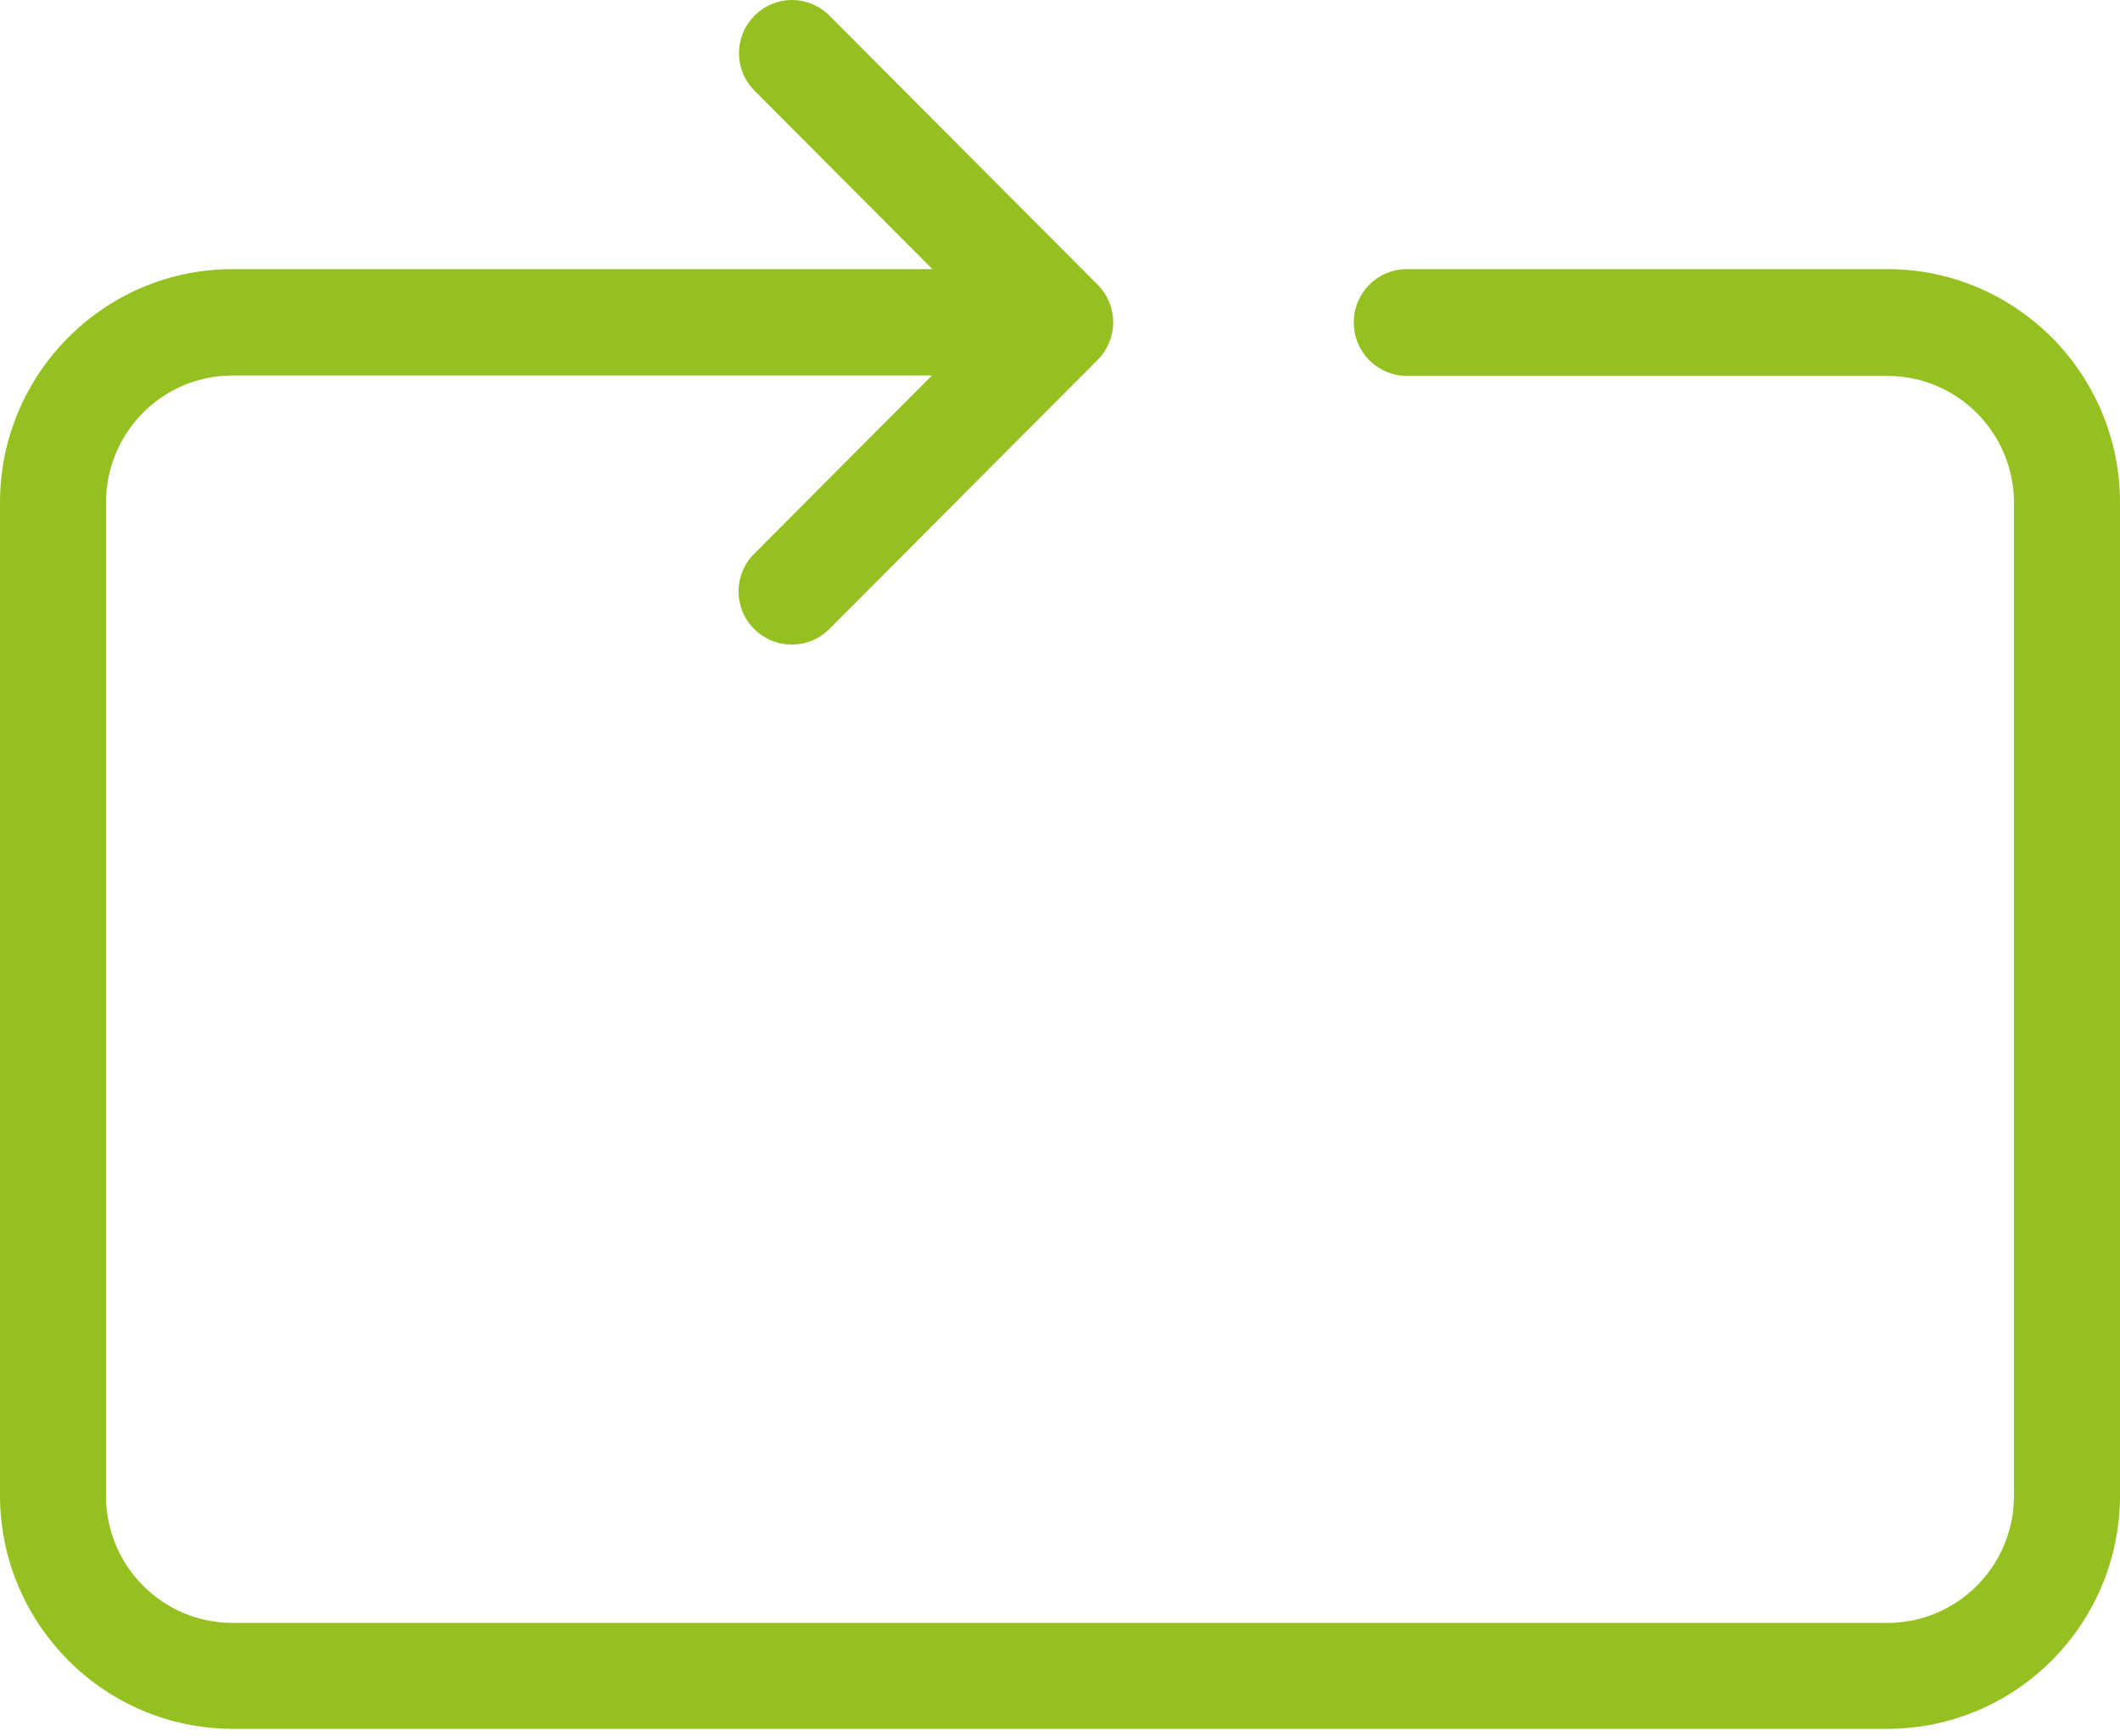 <?xml version="1.0" encoding="UTF-8"?> <svg xmlns="http://www.w3.org/2000/svg" xmlns:xlink="http://www.w3.org/1999/xlink" width="127px" height="104px" viewBox="0 0 127 104"><!-- Generator: Sketch 52.1 (67048) - http://www.bohemiancoding.com/sketch --><title>repeat-4</title><desc>Created with Sketch.</desc><g id="Page-1" stroke="none" stroke-width="1" fill="none" fill-rule="evenodd"><path d="M13.944,103.558 L113.056,103.558 C120.754,103.558 127,97.292 127,89.57 L127,30.108 C127,22.386 120.754,16.12 113.056,16.12 L84.287,16.12 C82.524,16.12 81.099,17.55 81.099,19.318 C81.099,21.086 82.524,22.516 84.287,22.516 L113.056,22.516 C117.255,22.516 120.65,25.922 120.65,30.134 L120.65,89.596 C120.65,93.808 117.255,97.214 113.056,97.214 L13.944,97.214 C9.745,97.214 6.35,93.808 6.35,89.596 L6.35,30.108 C6.35,25.896 9.745,22.49 13.944,22.49 L55.828,22.49 L45.176,33.176 C43.932,34.424 43.932,36.426 45.176,37.674 C45.798,38.298 46.601,38.61 47.431,38.61 C48.26,38.61 49.063,38.298 49.686,37.674 L65.755,21.554 C66.999,20.306 66.999,18.304 65.755,17.056 L49.686,0.936 C48.441,-0.312 46.446,-0.312 45.202,0.936 C43.958,2.184 43.958,4.186 45.202,5.434 L55.854,16.12 L13.944,16.12 C6.246,16.12 0,22.386 0,30.108 L0,89.57 C0,97.266 6.246,103.558 13.944,103.558 Z" id="repeat-4" fill="#94C11F" fill-rule="nonzero"></path></g></svg> 